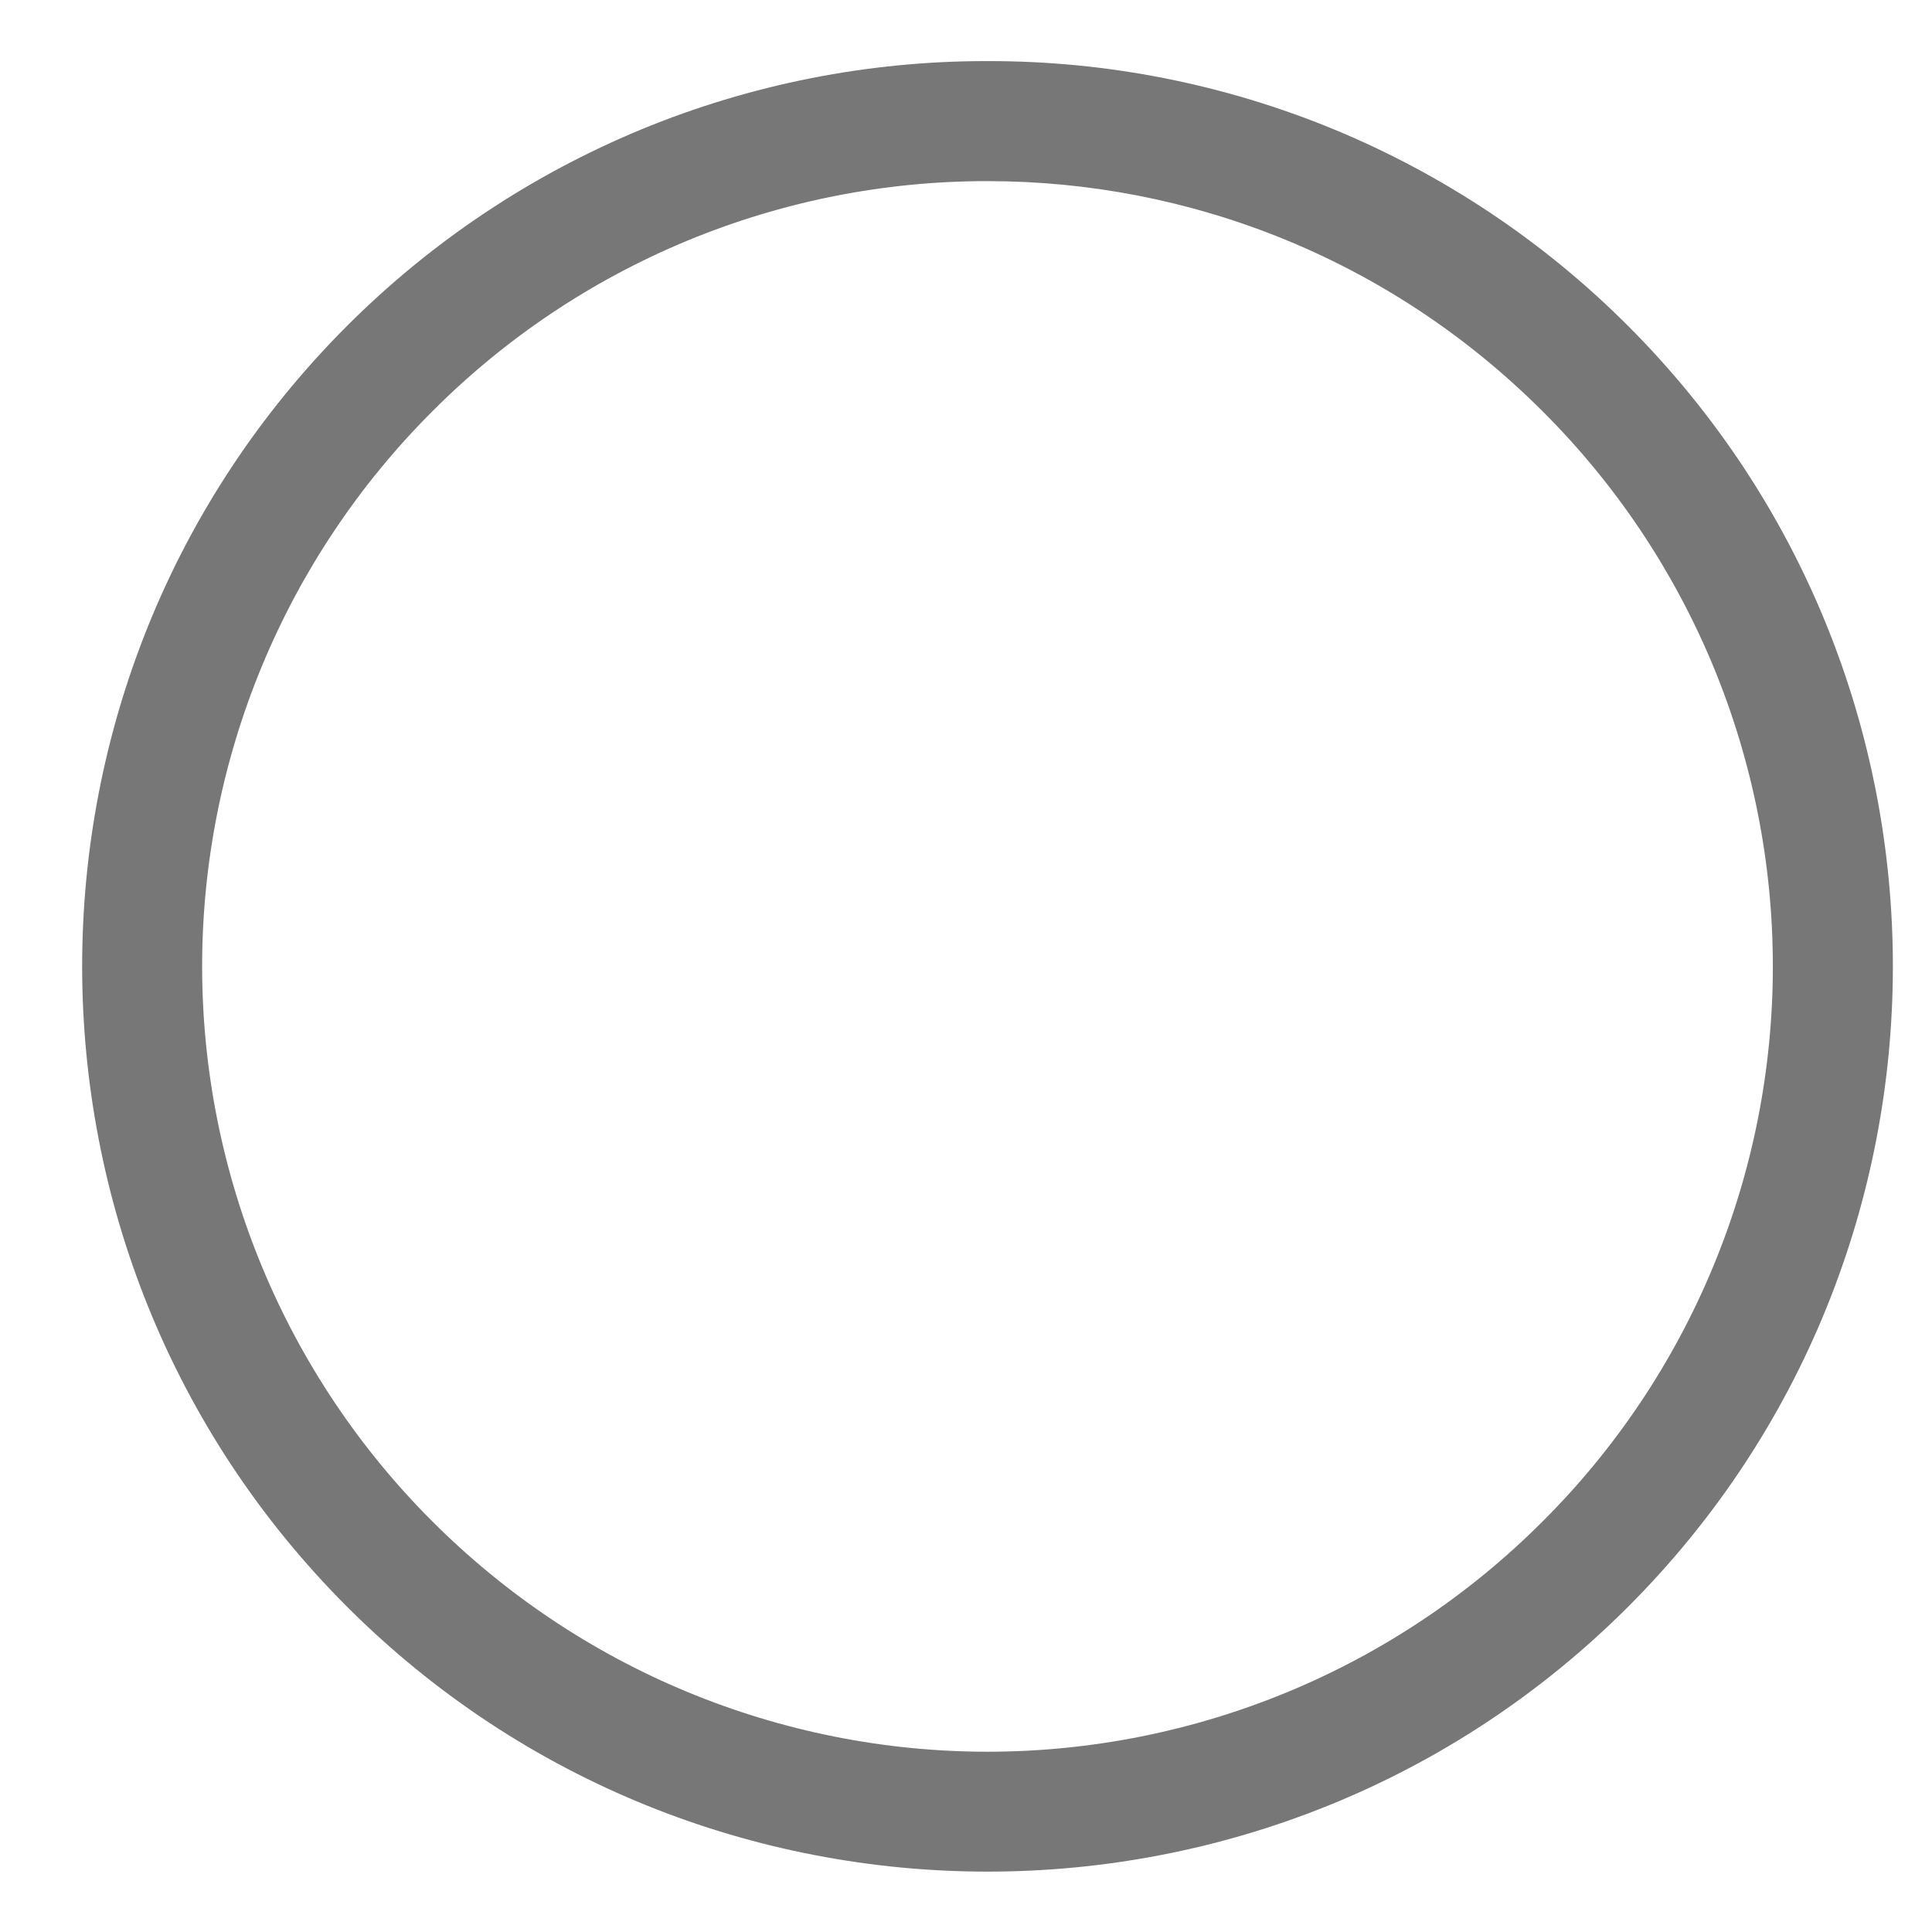 <svg width="16" height="16" viewBox="0 0 16 16" fill="none" xmlns="http://www.w3.org/2000/svg">
<path d="M8.179 0.506C7.194 0.504 6.219 0.697 5.308 1.073C4.398 1.45 3.571 2.002 2.874 2.699C-0.051 5.624 -0.051 10.382 2.875 13.307C5.8 16.231 10.558 16.231 13.483 13.307C16.407 10.382 16.407 5.624 13.483 2.699C12.787 2.002 11.961 1.45 11.051 1.073C10.141 0.697 9.165 0.504 8.18 0.506H8.179ZM8.179 1.5C9.841 1.5 11.503 2.135 12.775 3.406C13.38 4.009 13.86 4.726 14.187 5.514C14.514 6.303 14.682 7.149 14.682 8.003C14.682 8.857 14.514 9.703 14.187 10.491C13.86 11.28 13.38 11.997 12.775 12.6C12.172 13.204 11.456 13.684 10.667 14.011C9.878 14.338 9.032 14.507 8.178 14.507C7.324 14.507 6.479 14.338 5.69 14.011C4.901 13.684 4.185 13.204 3.581 12.6C2.977 11.997 2.497 11.28 2.17 10.491C1.843 9.703 1.674 8.857 1.674 8.003C1.674 7.149 1.843 6.303 2.17 5.514C2.497 4.726 2.977 4.009 3.581 3.406C4.184 2.801 4.901 2.321 5.69 1.994C6.479 1.667 7.325 1.499 8.179 1.5Z" fill="#777777"/>
</svg>
